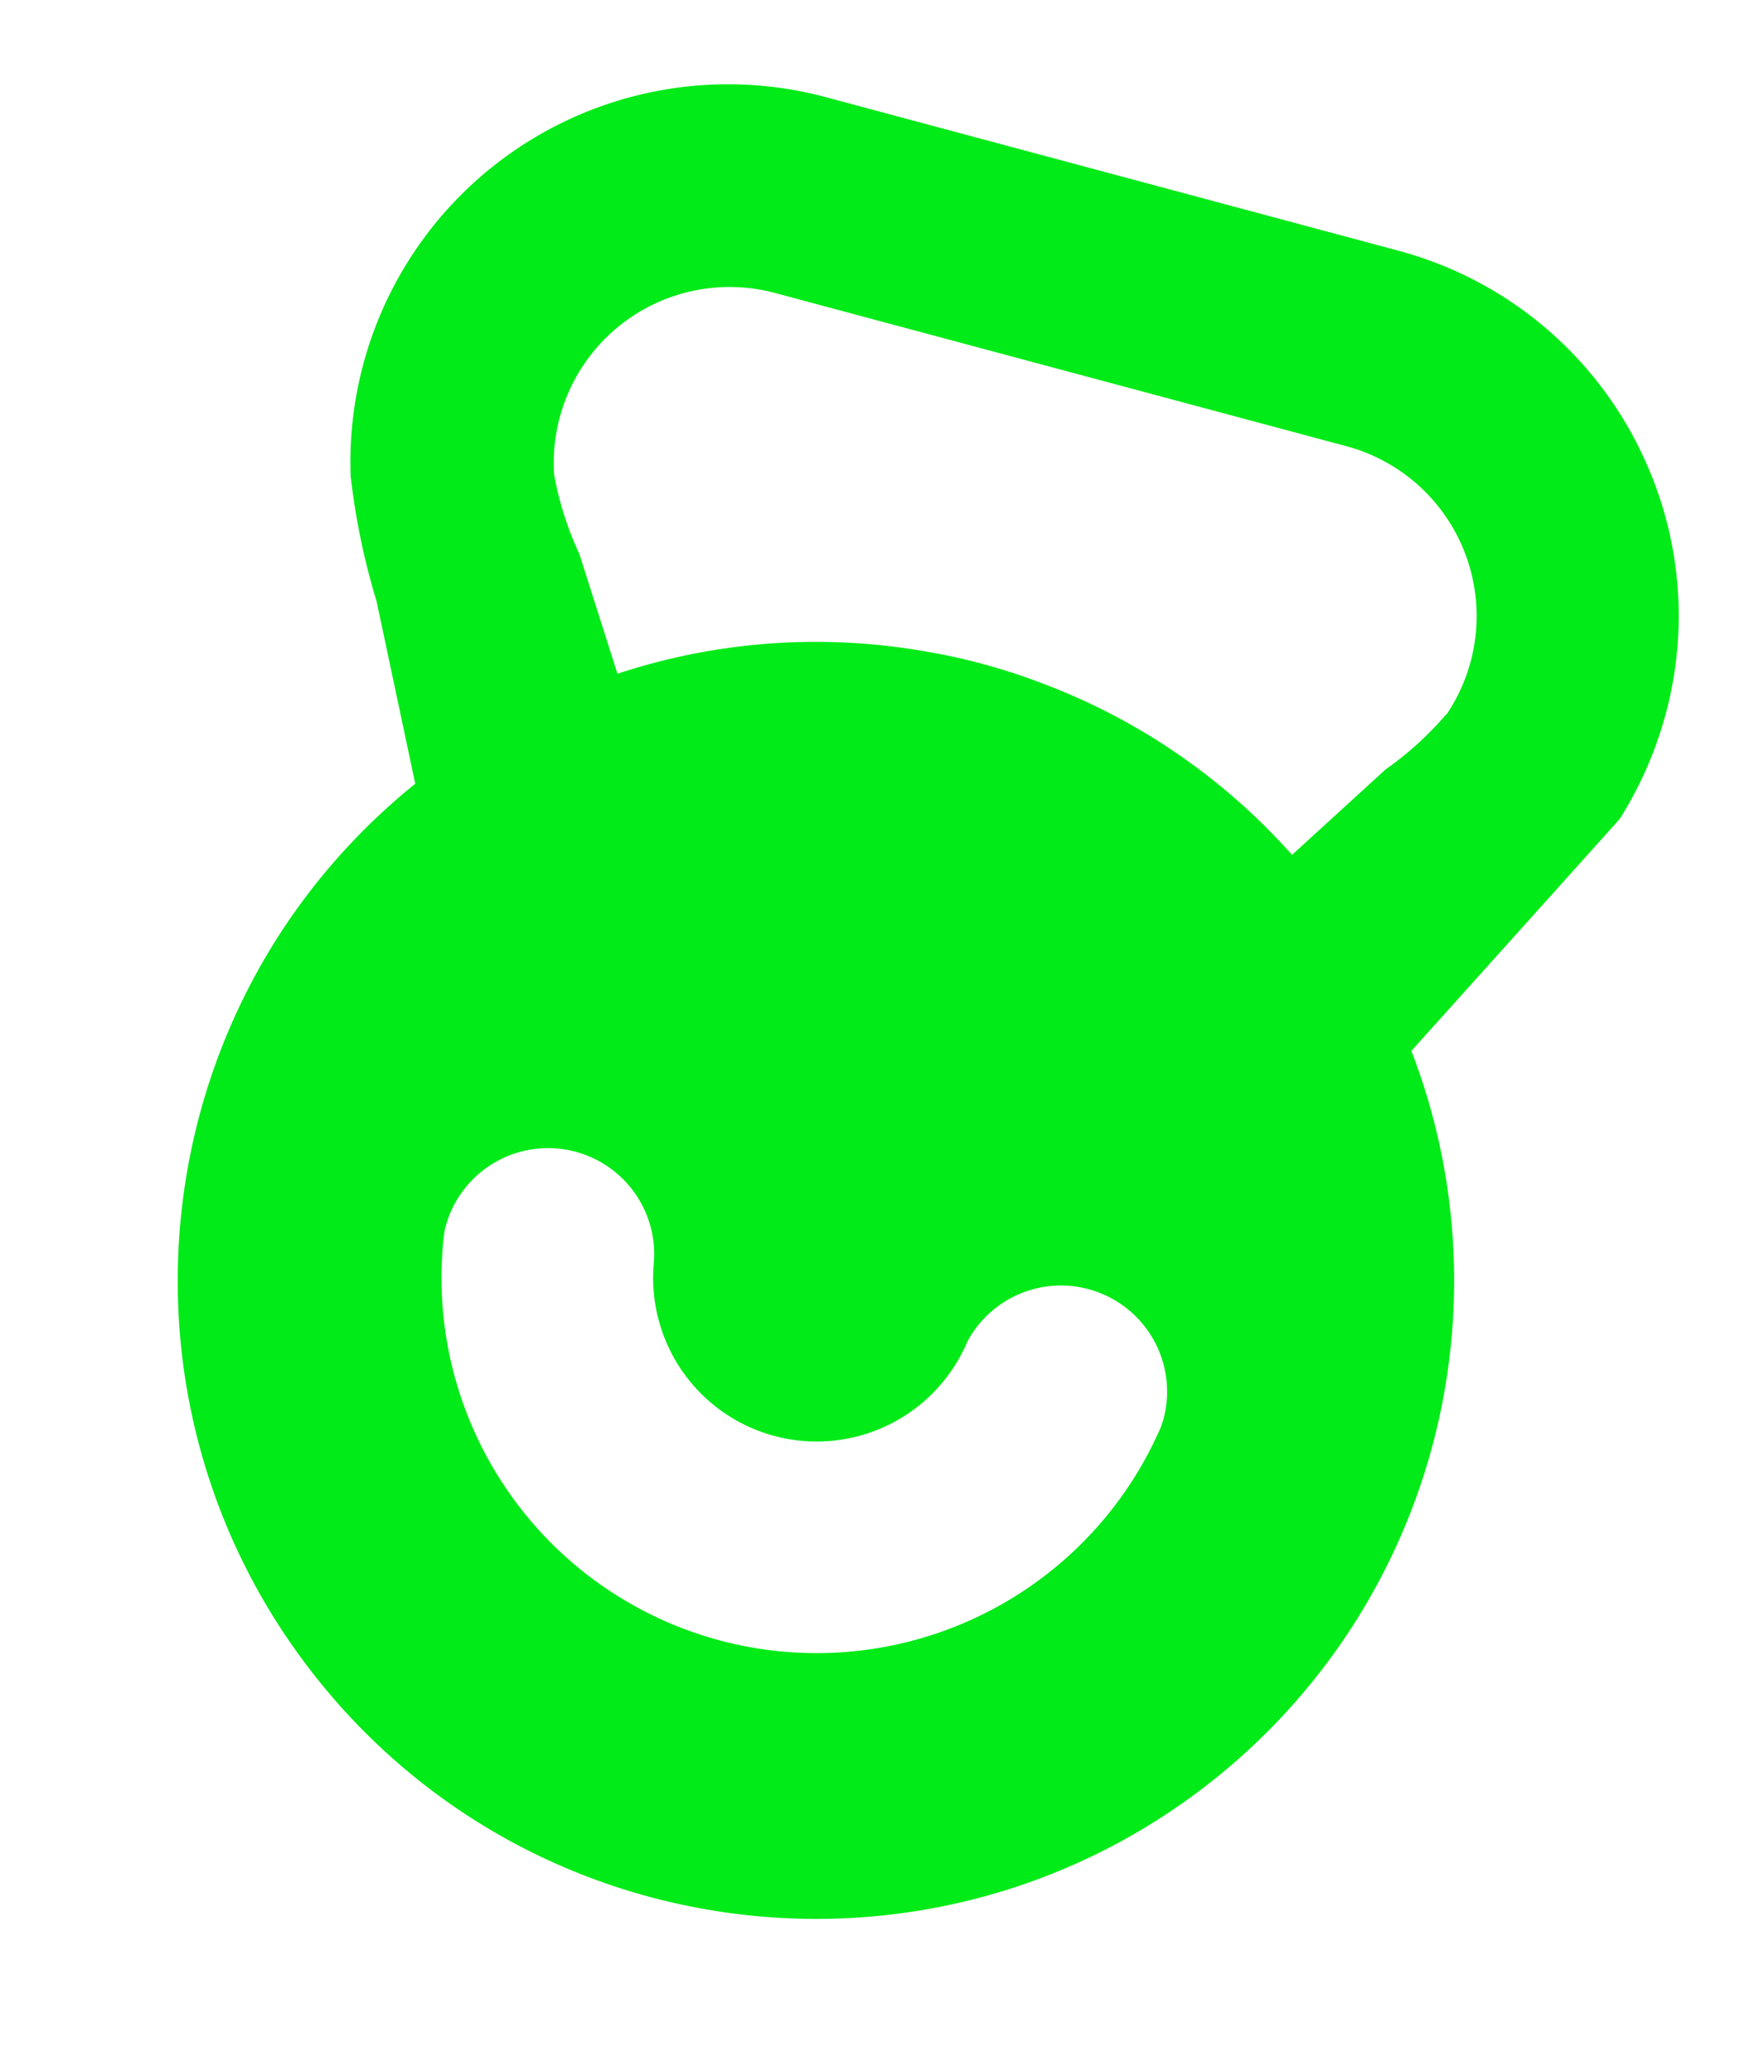 <svg xmlns="http://www.w3.org/2000/svg" width="706.743" height="830.002" viewBox="0 0 706.743 830.002">
  <path id="Path_2" data-name="Path 2" d="M-1113.941,480.927a151.153,151.153,0,0,0-117.43-55.858h-237.174a151.292,151.292,0,0,0-151.585,151,151.309,151.309,0,0,0,6.938,45.585h0l.146.229a281.122,281.122,0,0,0,22.7,44.92l33.84,66.486c-83.192,114.086-58.148,274.012,55.938,357.207s274.015,58.148,357.207-55.937a255.654,255.654,0,0,0,0-301.269l34.212-67.311,22.307-43.953a1.08,1.08,0,0,1,.144-.452,153.408,153.408,0,0,0,6.788-45.066A150.387,150.387,0,0,0-1113.941,480.927Zm-87.324,423.916c-.372,2.5-.824,4.891-1.279,7.3a150.28,150.28,0,0,1-176.713,118.072,150.278,150.278,0,0,1-117.7-116.256,3.915,3.915,0,0,0-.229-.971c-.6-3.012-1.134-6.024-1.507-9.119a13.644,13.644,0,0,1-.143-2.5,42.528,42.528,0,0,1,42.706-42.351,42.529,42.529,0,0,1,41.337,33.311,15.133,15.133,0,0,0,.372,1.961,65.513,65.513,0,0,0,75.965,53.042,65.51,65.51,0,0,0,52.712-51.31,40.933,40.933,0,0,0,.765-4.375,42.527,42.527,0,0,1,51.218-31.526,42.53,42.53,0,0,1,32.682,41.247c-.042,1.2-.122,2.331-.186,3.464Zm36.38-305.186h0a132.174,132.174,0,0,1-17.706,27.507l-27.276,42.673h0A253.116,253.116,0,0,0-1326.331,629.2h0c-7.759-.761-15.538-1.133-23.44-1.133s-15.682.372-23.441,1.133h0a253.569,253.569,0,0,0-116.459,40.549l-27.217-42.447a130.232,130.232,0,0,1-17.87-27.816,70.444,70.444,0,0,1,43.658-89.548,70.368,70.368,0,0,1,22.826-3.843h237.131a70.445,70.445,0,0,1,70.326,70.565,70.449,70.449,0,0,1-3.84,22.826Z" transform="matrix(0.966, 0.259, -0.259, 0.966, 1859.876, 8.736)" fill="#00eb17"/>
</svg>
